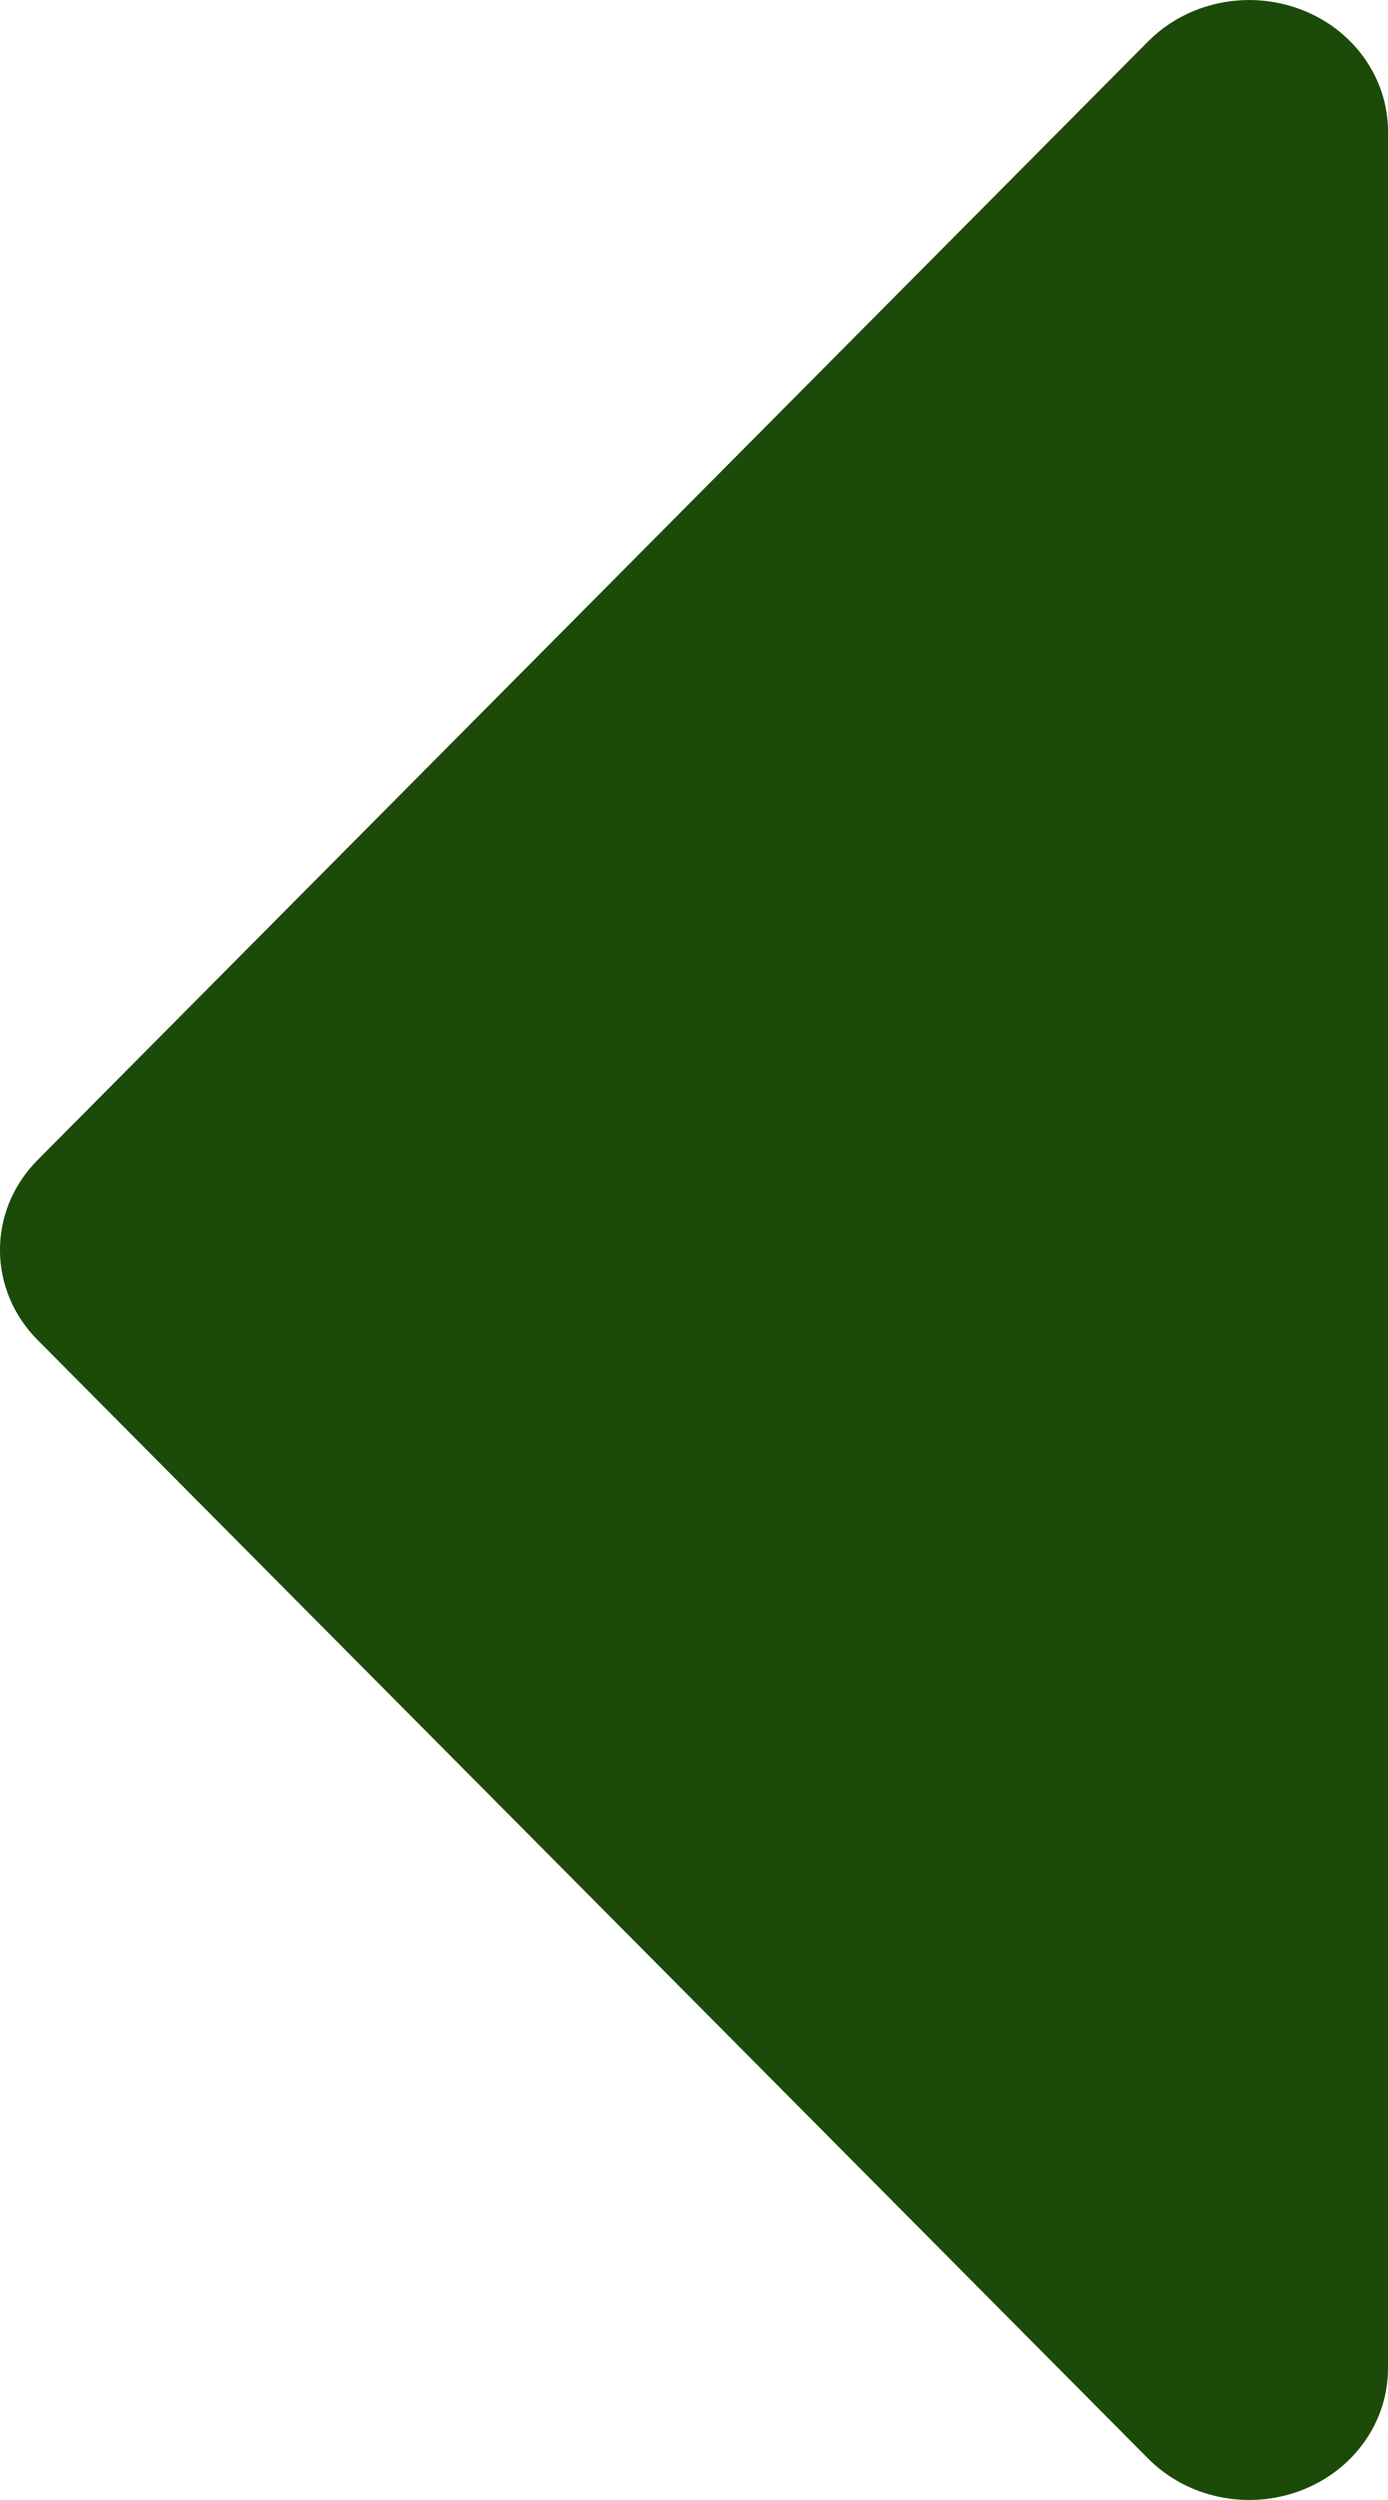 <?xml version="1.0" encoding="UTF-8"?> <svg xmlns="http://www.w3.org/2000/svg" width="10" height="18" viewBox="0 0 10 18" fill="none"> <path d="M10 0.947C10 0.559 9.75 0.21 9.369 0.067C8.988 -0.076 8.553 0.015 8.272 0.298L0.272 8.351C-0.091 8.715 -0.091 9.285 0.272 9.649L8.272 17.702C8.553 17.985 8.988 18.076 9.369 17.933C9.75 17.79 10 17.441 10 17.053V0.947Z" fill="#1C4A09"></path> </svg> 